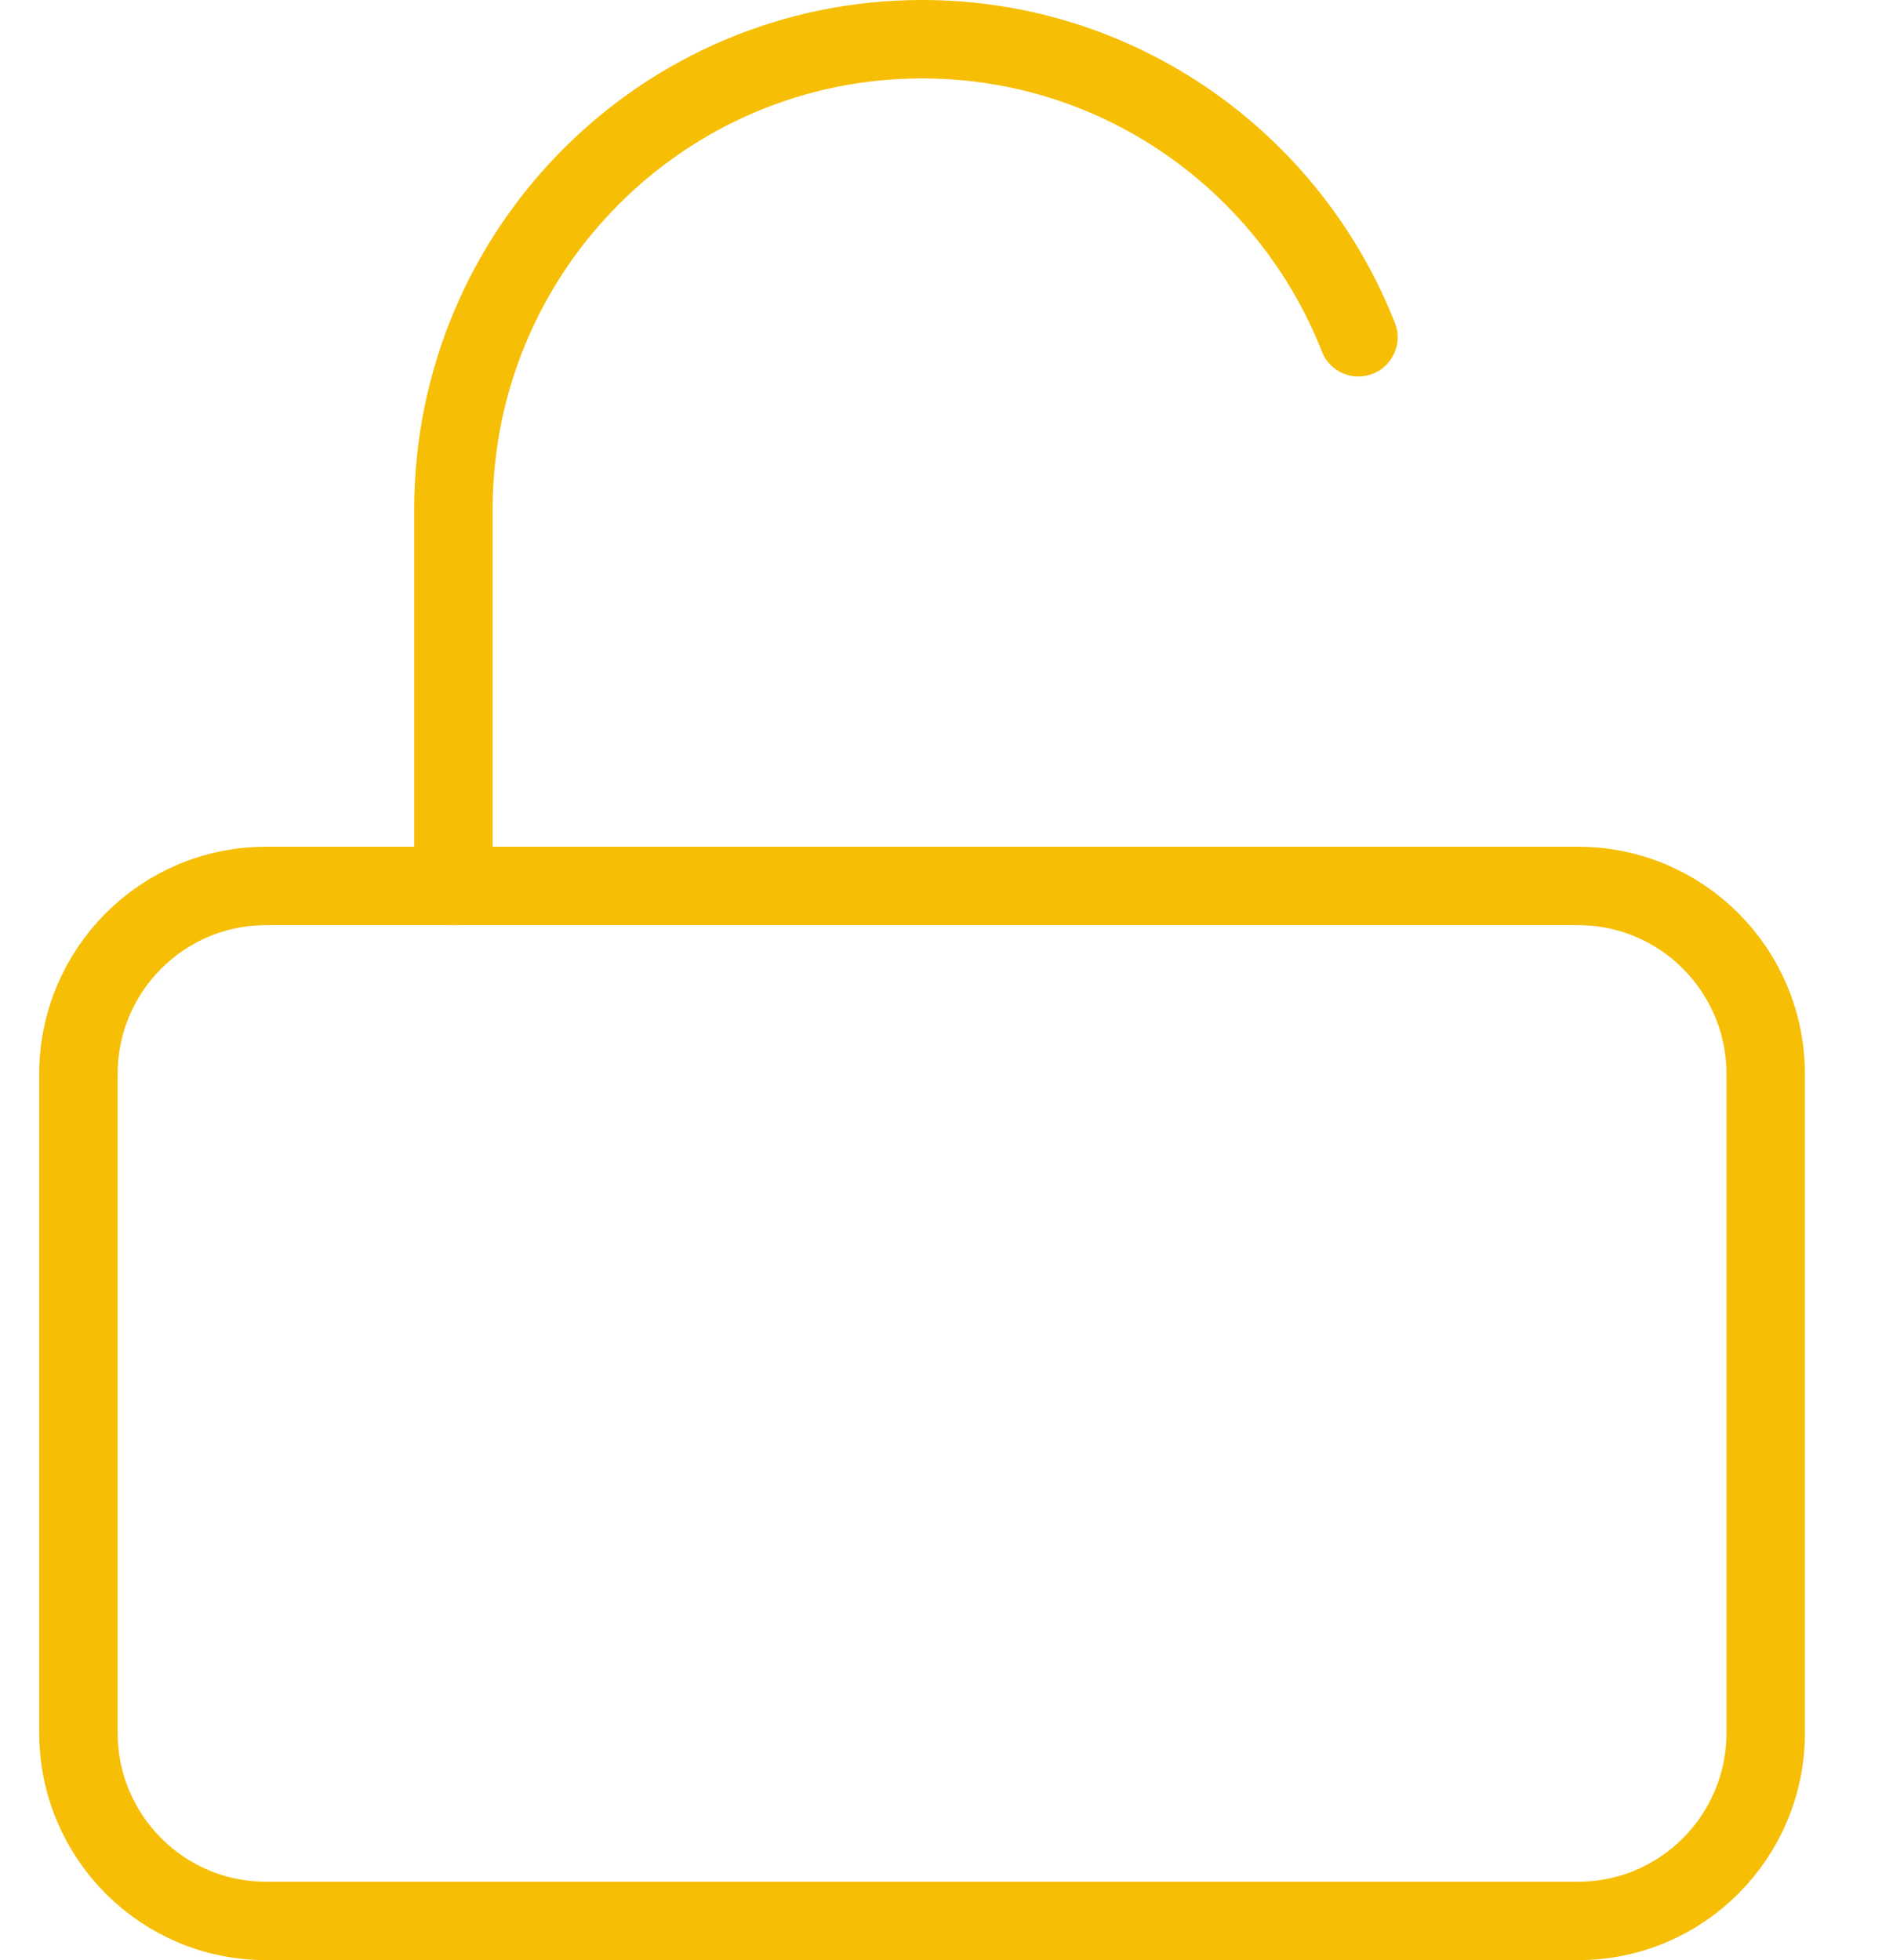 <svg width="24" height="25" viewBox="0 0 24 25" fill="none" xmlns="http://www.w3.org/2000/svg">
<path d="M20.126 11.3H3.391C2.07 11.3 1 12.374 1 13.7V22.1C1 23.425 2.07 24.5 3.391 24.5H20.126C21.447 24.5 22.517 23.425 22.517 22.1V13.7C22.517 12.374 21.447 11.3 20.126 11.3Z" stroke="#F6BE05" stroke-linecap="round" stroke-linejoin="round"/>
<path d="M17.323 4.302C16.449 2.076 14.287 0.5 11.759 0.5C8.458 0.5 5.782 3.186 5.782 6.5V11.3" stroke="#F6BE05" stroke-linecap="round" stroke-linejoin="round"/>
</svg>
